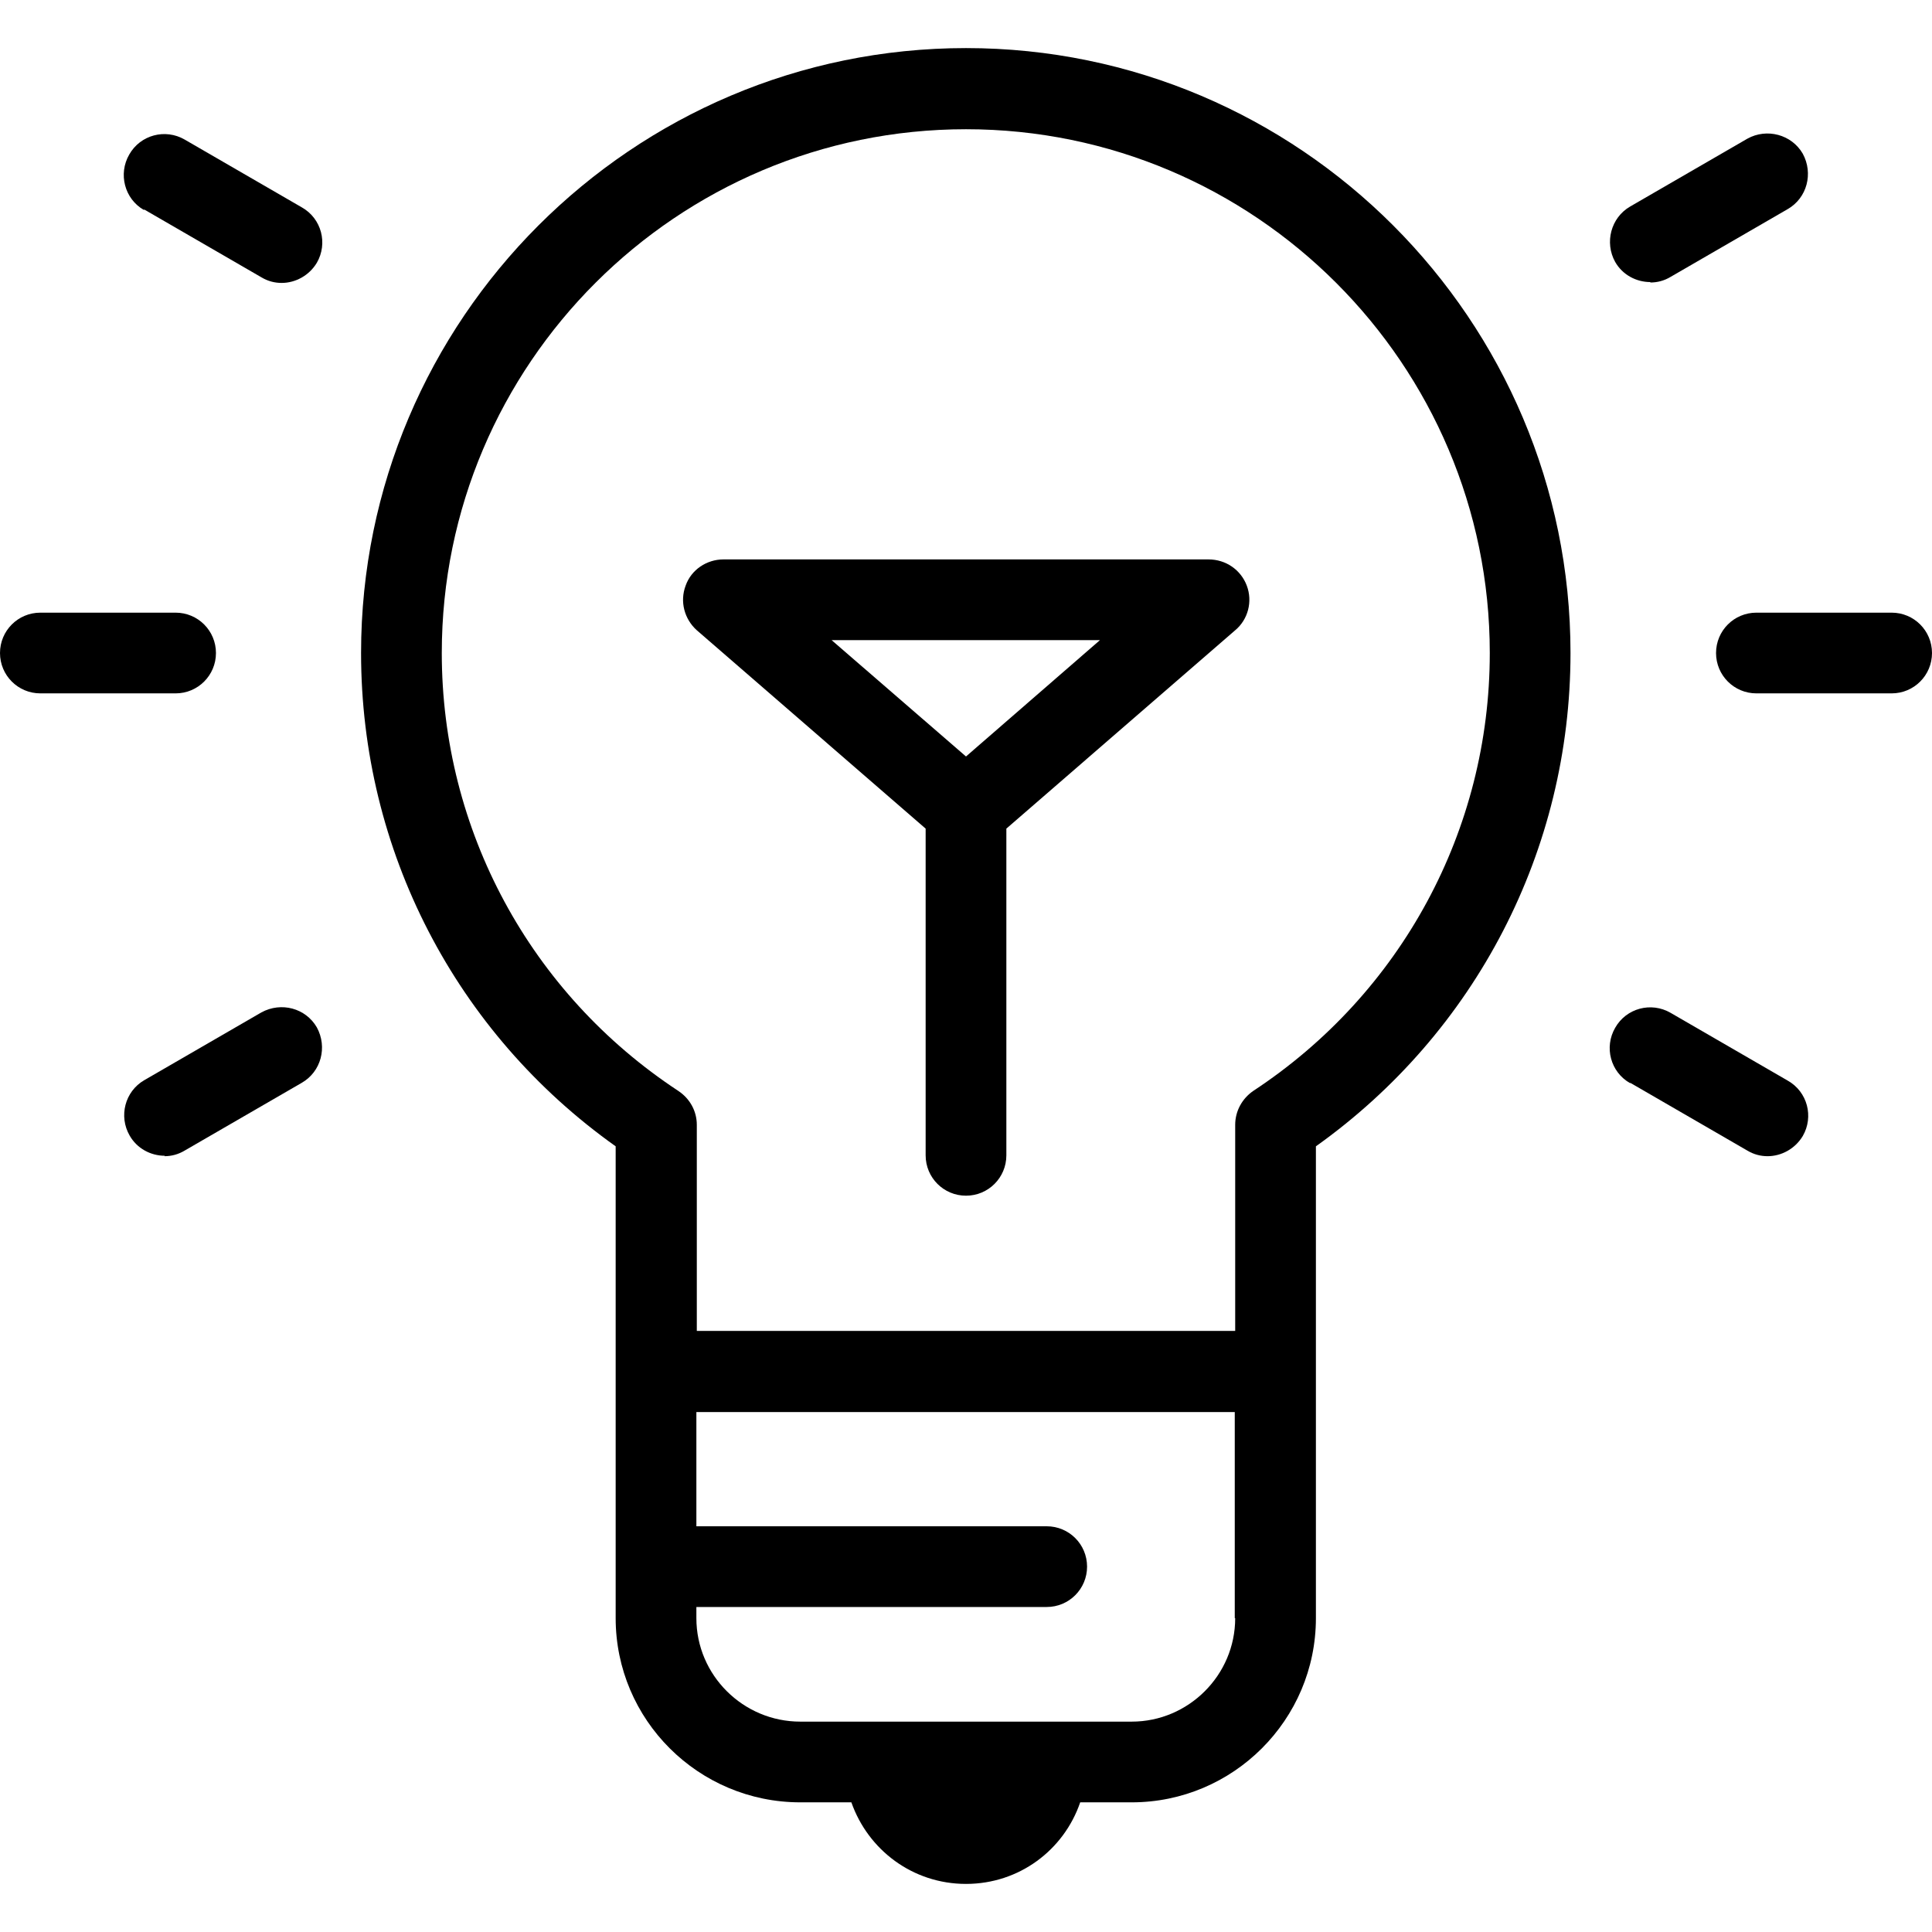 <?xml version="1.0" encoding="UTF-8"?>
<svg id="Layer_1" data-name="Layer 1" xmlns="http://www.w3.org/2000/svg" viewBox="0 0 45 45">
  <defs>
    <style>
      .cls-1 {
        fill: #000;
        stroke-width: 0px;
      }
    </style>
  </defs>
  <path class="cls-1" d="M14.34,26.7v10.99c0,2.37,1.93,4.29,4.3,4.29h1.19c.39,1.11,1.43,1.9,2.67,1.9s2.28-.79,2.66-1.9h1.2c2.36,0,4.29-1.92,4.29-4.29v-10.99c3.72-2.65,5.93-6.9,5.93-11.49,0-7.76-6.31-14.09-14.08-14.09s-14.09,6.32-14.09,14.09c0,4.59,2.2,8.84,5.93,11.49ZM26.36,40.1h-7.72c-1.33,0-2.42-1.08-2.42-2.41v-.26h8.16c.52,0,.94-.42.94-.94s-.42-.94-.94-.94h-8.16v-2.66h12.54v4.8h.01c0,1.33-1.09,2.41-2.41,2.41ZM22.5,3.01c6.72,0,12.2,5.47,12.2,12.2,0,4.12-2.06,7.93-5.51,10.2-.26.18-.42.47-.42.79v4.8h-12.54v-4.8c0-.32-.16-.61-.43-.79-3.45-2.27-5.51-6.08-5.51-10.2,0-6.73,5.48-12.2,12.21-12.2Z"/>
  <path class="cls-1" d="M21.56,19.3v7.61c0,.52.42.94.94.94s.94-.42.94-.94v-7.61l5.33-4.62c.3-.25.41-.67.27-1.04-.14-.37-.49-.61-.89-.61h-11.3c-.39,0-.75.24-.88.61-.14.37-.03.78.26,1.04l5.33,4.62ZM25.62,14.91l-3.12,2.71-3.13-2.71h6.25Z"/>
  <path class="cls-1" d="M3.36,4.88l2.73,1.58c.15.09.31.13.47.13.32,0,.64-.17.82-.47.26-.45.11-1.03-.35-1.29l-2.73-1.58c-.45-.26-1.03-.11-1.29.35-.26.45-.11,1.03.34,1.29Z"/>
  <path class="cls-1" d="M.94,16.15h3.15c.52,0,.94-.42.94-.94s-.42-.94-.94-.94H.94C.42,14.27,0,14.69,0,15.21s.42.94.94.94Z"/>
  <path class="cls-1" d="M3.83,26.93c.16,0,.32-.04.47-.13l2.73-1.58c.45-.26.6-.83.35-1.29-.26-.45-.83-.6-1.29-.35l-2.73,1.58c-.45.26-.6.84-.34,1.29.17.3.49.47.82.47Z"/>
  <path class="cls-1" d="M37.97,25.22l2.73,1.58c.15.09.31.13.47.13.32,0,.64-.17.82-.47.26-.45.11-1.03-.35-1.29l-2.73-1.58c-.45-.26-1.03-.11-1.29.35-.26.45-.11,1.03.35,1.29Z"/>
  <path class="cls-1" d="M39.97,15.21c0,.52.42.94.94.94h3.15c.52,0,.94-.42.94-.94s-.42-.94-.94-.94h-3.15c-.52,0-.94.42-.94.94Z"/>
  <path class="cls-1" d="M38.44,6.58c.16,0,.32-.04.47-.13l2.73-1.58c.45-.26.6-.83.35-1.29-.26-.45-.84-.6-1.29-.35l-2.73,1.58c-.45.26-.6.84-.35,1.29.17.3.49.47.82.47Z"/>
</svg>